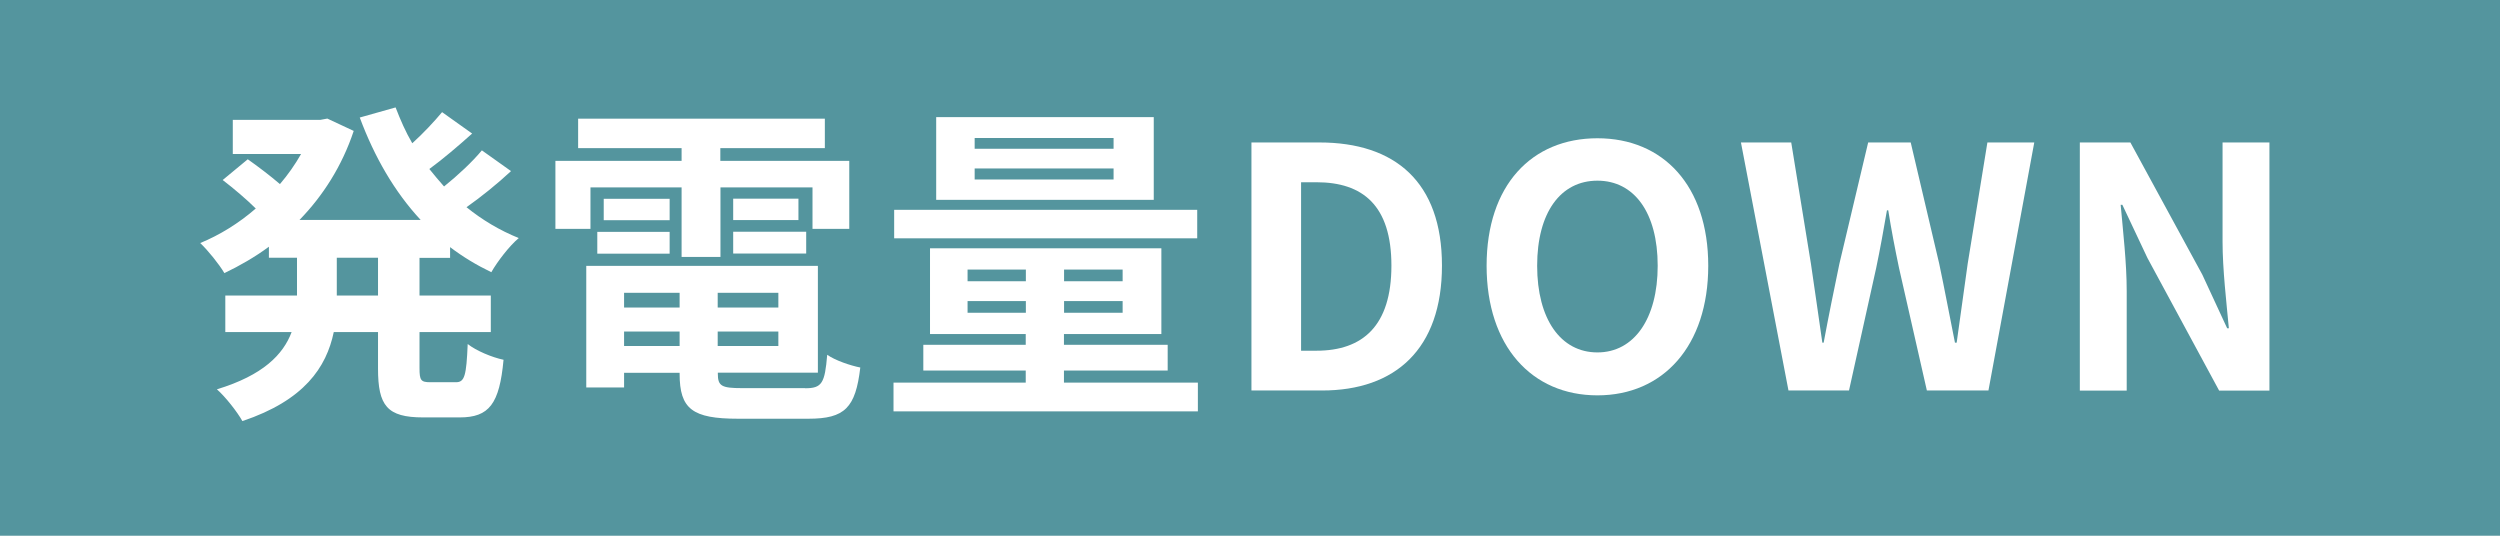 <?xml version="1.0" encoding="UTF-8"?><svg id="_レイヤー_2" xmlns="http://www.w3.org/2000/svg" viewBox="0 0 190.4 40.8"><defs><style>.cls-1{fill:#fff;}.cls-2{fill:#54959e;}</style></defs><g id="other"><rect class="cls-2" x="0" width="190.4" height="40.8"/><g><path class="cls-1" d="M31.95,19.63v2.88h5.43v2.78h-5.43v2.75c0,.92,.1,1.07,.82,1.07h1.96c.66,0,.79-.51,.89-2.91,.64,.51,1.86,1.02,2.73,1.2-.31,3.37-1.1,4.39-3.34,4.39h-2.78c-2.75,0-3.44-.89-3.44-3.72v-2.78h-3.37c-.56,2.68-2.24,5.2-6.96,6.78-.38-.69-1.3-1.86-1.94-2.42,3.52-1.07,5.05-2.65,5.69-4.36h-5.05v-2.78h5.46v-2.88h-2.14v-.84c-1.07,.79-2.22,1.45-3.39,2.01-.41-.69-1.25-1.73-1.84-2.29,1.48-.61,2.93-1.5,4.23-2.63-.66-.66-1.68-1.53-2.52-2.17l1.91-1.58c.77,.54,1.73,1.27,2.45,1.89,.61-.71,1.15-1.48,1.61-2.29h-5.2v-2.6h6.66l.54-.1,2.01,.94c-.89,2.68-2.35,4.95-4.13,6.78h9.23c-1.99-2.14-3.52-4.79-4.64-7.8l2.73-.77c.36,.94,.76,1.86,1.27,2.73,.84-.76,1.68-1.66,2.27-2.37l2.29,1.63c-1.05,.94-2.22,1.94-3.26,2.7,.36,.46,.74,.89,1.12,1.33,1.05-.84,2.17-1.89,2.88-2.75l2.22,1.58c-1.04,.97-2.27,1.96-3.39,2.75,1.2,.97,2.52,1.76,3.98,2.35-.71,.59-1.63,1.79-2.09,2.6-1.12-.54-2.17-1.17-3.14-1.91v.82h-2.32Zm-3.16,0h-3.14v2.88h3.14v-2.88Z"/><path class="cls-1" d="M44.98,17.43h-2.68v-5.18h9.61v-.97h-7.88v-2.24h18.79v2.24h-7.96v.97h9.82v5.18h-2.8v-3.16h-7.01v5.3h-2.96v-5.3h-6.94v3.16Zm16.34,12.14c1.28,0,1.5-.38,1.68-2.55,.61,.43,1.76,.82,2.52,.97-.36,3.06-1.17,3.9-3.95,3.9h-5.35c-3.49,0-4.46-.74-4.46-3.42v-.08h-4.23v1.12h-2.88v-9.26h17.64v8.13h-7.62v.08c0,.94,.28,1.1,1.84,1.1h4.82Zm-15.83-11.91h5.51v1.66h-5.51v-1.66Zm5.51-.89h-5.02v-1.63h5.02v1.63Zm-3.47,5.53v1.12h4.23v-1.12h-4.23Zm4.23,4.05v-1.1h-4.23v1.1h4.23Zm7.52-4.05h-4.62v1.12h4.62v-1.12Zm0,4.05v-1.1h-4.62v1.1h4.62Zm1.53-11.22v1.63h-4.97v-1.63h4.97Zm-4.97,2.52h5.56v1.66h-5.56v-1.66Z"/><path class="cls-1" d="M91.23,29.14v2.19h-23.18v-2.19h10.07v-.92h-7.8v-1.96h7.8v-.82h-7.29v-6.53h17.62v6.53h-7.42v.82h7.9v1.96h-7.9v.92h10.2Zm-.05-10.99h-23.08v-2.17h23.08v2.17Zm-3.31-2.93h-16.57v-6.3h16.57v6.3Zm-14.18,6.2h4.44v-.89h-4.44v.89Zm4.44,2.4v-.89h-4.44v.89h4.44Zm6.68-13.31h-10.58v.82h10.58v-.82Zm0,2.32h-10.58v.84h10.58v-.84Zm.69,7.7h-4.46v.89h4.46v-.89Zm0,2.4h-4.46v.89h4.46v-.89Z"/><path class="cls-1" d="M95.31,10.85h5.18c5.76,0,9.33,3.01,9.33,9.38s-3.57,9.51-9.13,9.51h-5.38V10.85Zm4.95,15.86c3.52,0,5.71-1.89,5.71-6.48s-2.19-6.35-5.71-6.35h-1.17v12.83h1.17Z"/><path class="cls-1" d="M113.22,20.24c0-6.14,3.44-9.71,8.44-9.71s8.44,3.6,8.44,9.71-3.44,9.87-8.44,9.87-8.44-3.75-8.44-9.87Zm13.03,0c0-4.05-1.79-6.48-4.59-6.48s-4.59,2.42-4.59,6.48,1.79,6.6,4.59,6.6,4.59-2.58,4.59-6.6Z"/><path class="cls-1" d="M132.6,10.85h3.82l1.5,9.23c.28,1.99,.59,3.98,.87,6.02h.1c.38-2.04,.79-4.05,1.2-6.02l2.19-9.23h3.24l2.17,9.23c.41,1.94,.79,3.98,1.2,6.02h.13c.28-2.04,.56-4.05,.84-6.02l1.5-9.23h3.57l-3.49,18.89h-4.69l-2.12-9.33c-.31-1.48-.59-2.93-.82-4.39h-.1c-.25,1.45-.51,2.91-.82,4.39l-2.07,9.33h-4.61l-3.62-18.89Z"/><path class="cls-1" d="M158.4,10.85h3.85l5.48,10.07,1.89,4.08h.13c-.18-1.96-.48-4.46-.48-6.6v-7.55h3.57V29.75h-3.83l-5.46-10.1-1.91-4.05h-.13c.18,2.04,.46,4.41,.46,6.58v7.57h-3.57V10.85Z"/></g></g></svg>